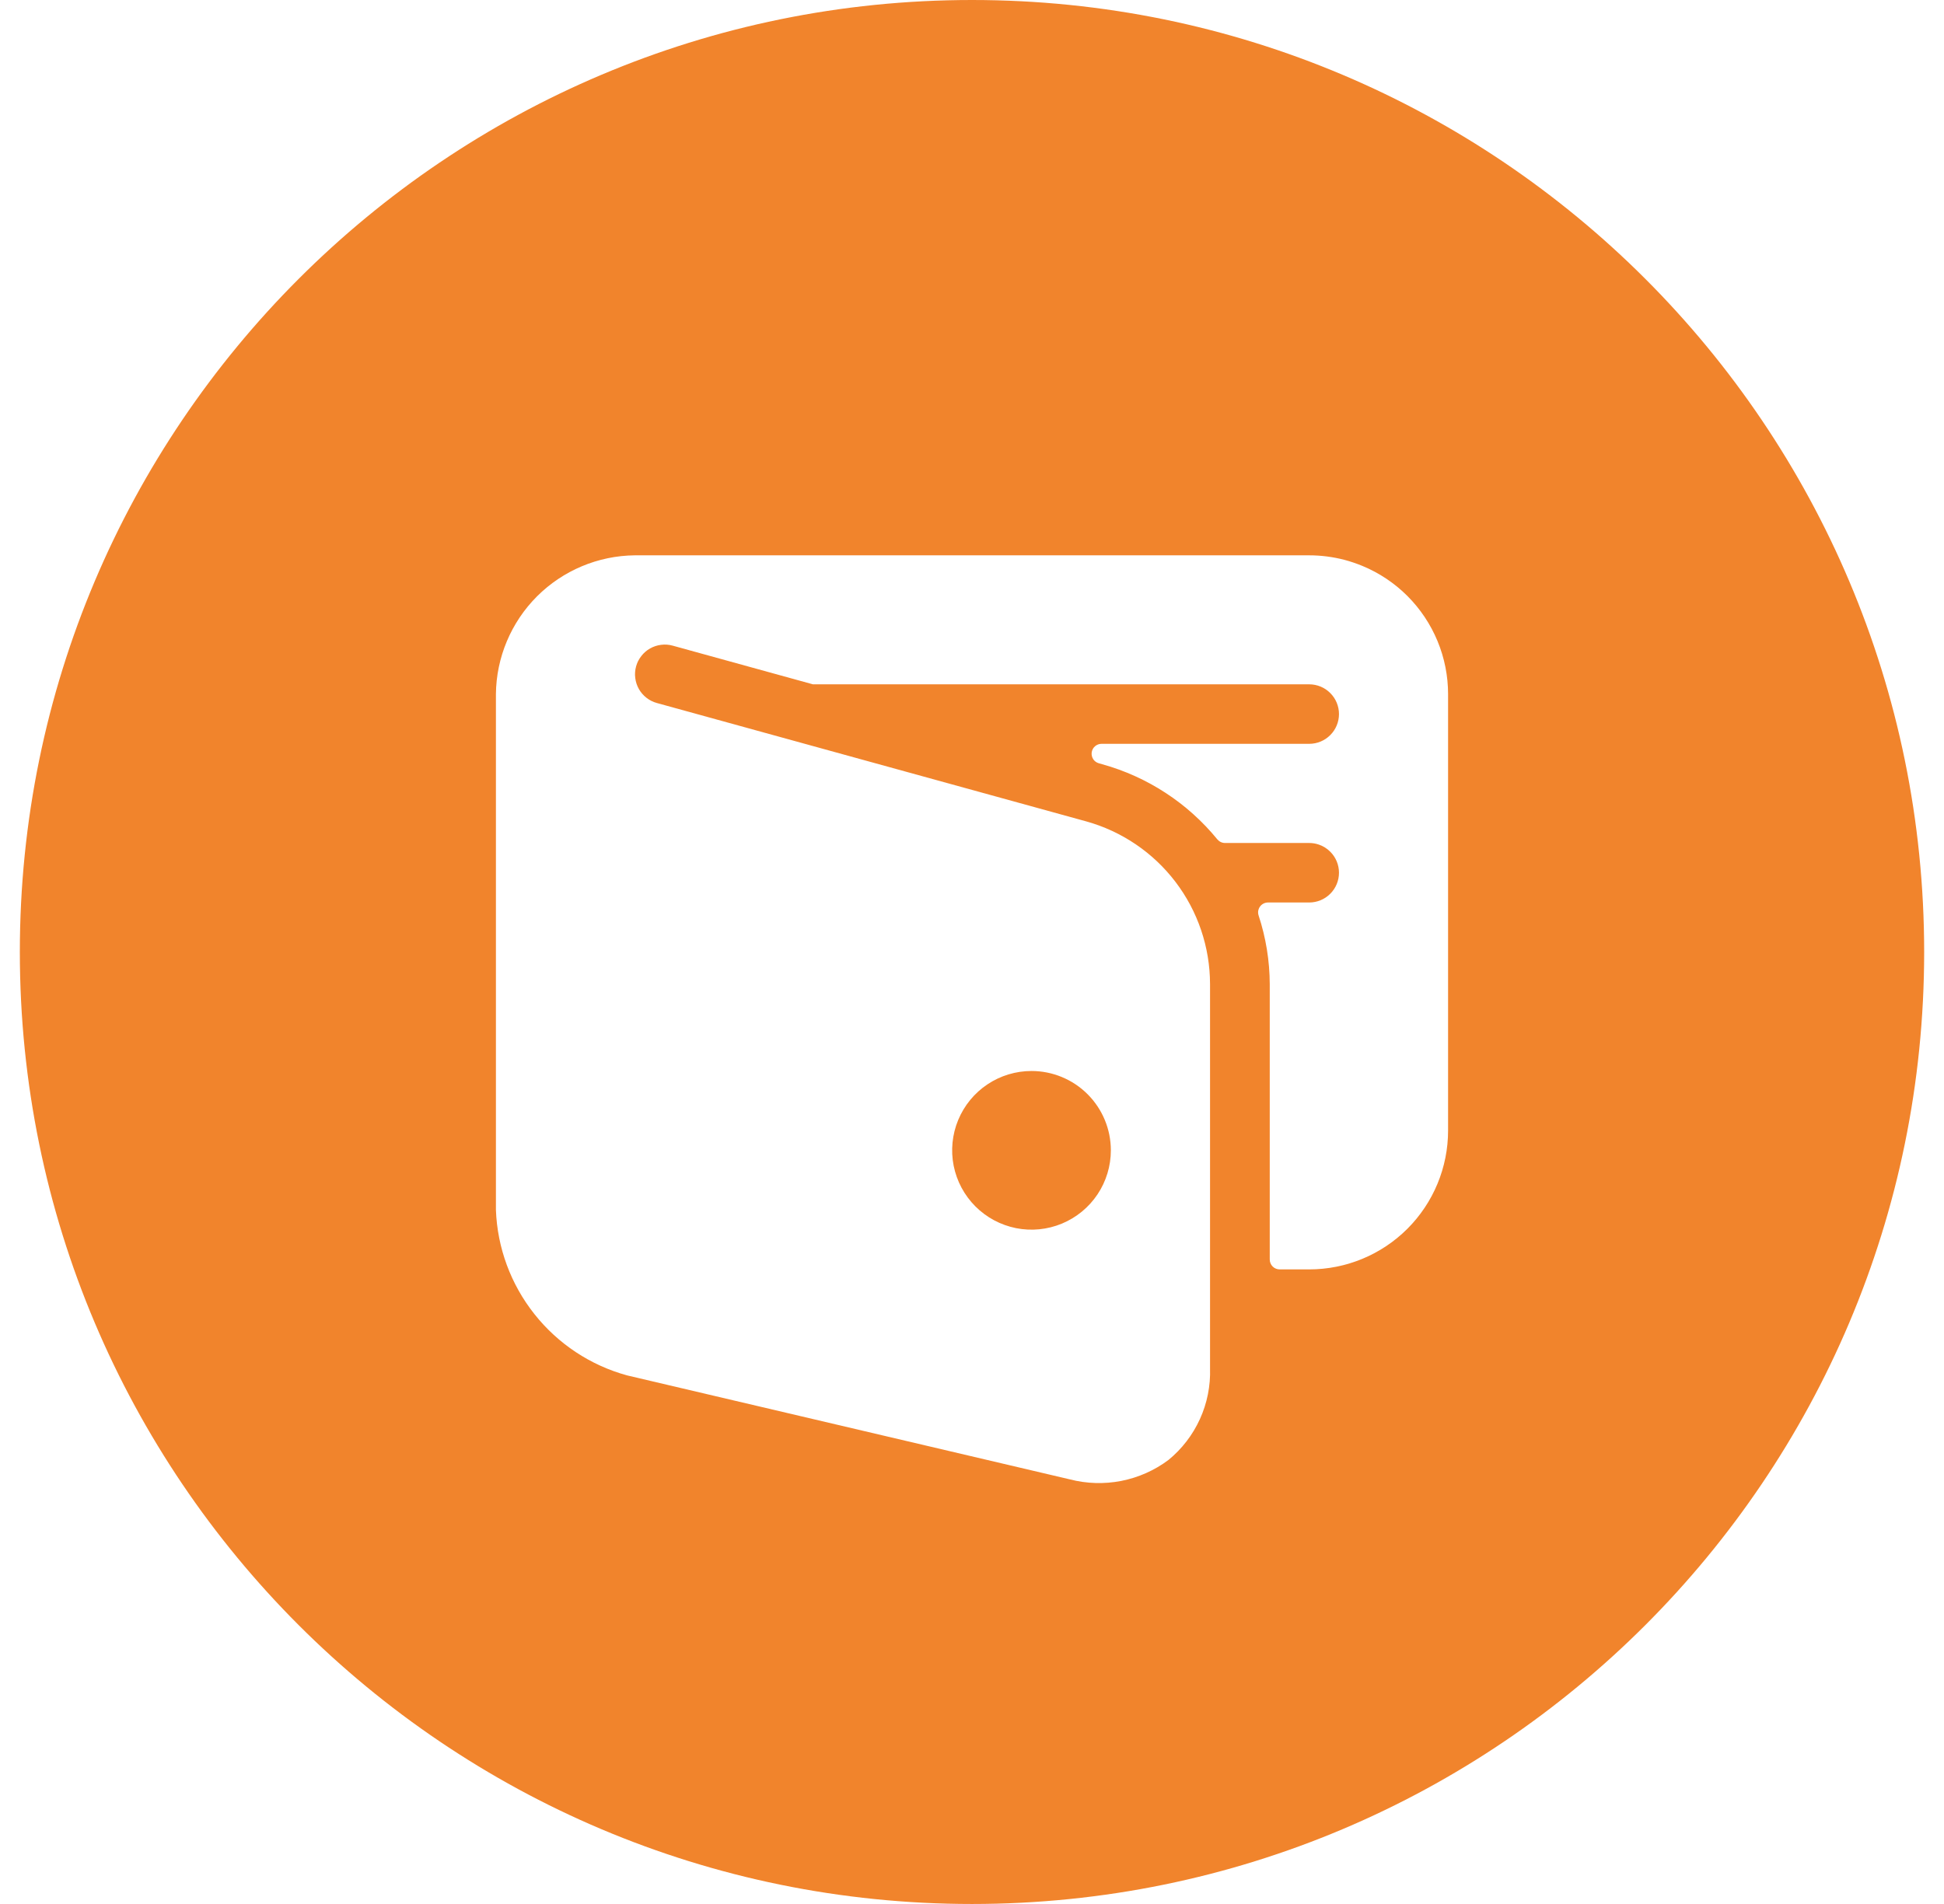 <svg viewBox="0 0 49 48" fill="none" xmlns="http://www.w3.org/2000/svg">
<path d="M27.663 30.111C27.883 29.782 28 29.395 28 29C28 28.47 27.789 27.961 27.414 27.586C27.039 27.211 26.53 27 26 27C25.605 27 25.218 27.117 24.889 27.337C24.56 27.557 24.304 27.869 24.152 28.235C24.001 28.6 23.961 29.002 24.038 29.39C24.116 29.778 24.306 30.134 24.586 30.414C24.866 30.694 25.222 30.884 25.61 30.962C25.998 31.039 26.4 30.999 26.765 30.848C27.131 30.696 27.443 30.44 27.663 30.111Z" fill="#F1842C"/>
<path fill-rule="evenodd" clip-rule="evenodd" d="M24.5 48C37.755 48 48.5 37.255 48.5 24C48.5 10.745 37.755 0 24.5 0C11.245 0 0.5 10.745 0.5 24C0.5 37.255 11.245 48 24.5 48ZM13.535 15.035C14.19 14.381 15.075 14.009 16 14H33C33.3 14 33.598 14.039 33.888 14.114C34.041 14.155 34.192 14.206 34.34 14.267C34.765 14.443 35.151 14.701 35.476 15.026C35.8 15.351 36.058 15.737 36.234 16.162C36.41 16.587 36.5 17.042 36.5 17.502V28.502C36.5 29.43 36.131 30.321 35.475 30.977C34.819 31.633 33.928 32.002 33 32.002H32.255C32.189 32.002 32.125 31.976 32.078 31.929C32.031 31.882 32.005 31.818 32.005 31.752V24.81C32.003 24.222 31.908 23.638 31.724 23.079C31.712 23.041 31.708 23.002 31.714 22.962C31.717 22.948 31.72 22.934 31.725 22.921C31.733 22.897 31.744 22.875 31.759 22.855C31.782 22.823 31.813 22.797 31.848 22.779C31.884 22.761 31.922 22.752 31.962 22.752H33C33.199 22.752 33.39 22.673 33.53 22.532C33.671 22.392 33.75 22.201 33.75 22.002C33.75 21.803 33.671 21.612 33.53 21.472C33.449 21.39 33.351 21.33 33.244 21.293C33.166 21.266 33.084 21.252 33 21.252H30.878C30.841 21.252 30.804 21.244 30.771 21.228C30.737 21.212 30.708 21.189 30.684 21.161C29.936 20.245 28.923 19.584 27.784 19.267L27.698 19.243C27.665 19.234 27.634 19.218 27.607 19.196C27.587 19.18 27.57 19.161 27.556 19.14C27.523 19.089 27.509 19.028 27.517 18.968C27.525 18.908 27.555 18.853 27.6 18.814C27.646 18.774 27.704 18.752 27.765 18.752H33C33.199 18.752 33.39 18.673 33.53 18.532C33.671 18.392 33.75 18.201 33.75 18.002C33.75 17.803 33.671 17.612 33.53 17.472C33.39 17.331 33.199 17.252 33 17.252H20.49L16.956 16.277C16.861 16.251 16.762 16.243 16.664 16.256C16.566 16.268 16.472 16.299 16.386 16.347C16.3 16.396 16.225 16.461 16.165 16.539C16.131 16.582 16.102 16.629 16.078 16.678C16.06 16.718 16.045 16.758 16.033 16.8C16.007 16.895 15.999 16.994 16.012 17.092C16.024 17.19 16.055 17.284 16.103 17.37C16.152 17.456 16.217 17.531 16.294 17.591C16.372 17.652 16.461 17.697 16.556 17.723L27.381 20.708C28.277 20.958 29.067 21.494 29.63 22.234C30.193 22.974 30.498 23.878 30.5 24.808V34.5C30.514 34.939 30.427 35.375 30.245 35.775C30.063 36.175 29.792 36.528 29.452 36.806C29.101 37.069 28.695 37.249 28.264 37.334C27.834 37.418 27.39 37.405 26.965 37.295L15.806 34.674C14.883 34.421 14.064 33.879 13.47 33.128C12.875 32.378 12.535 31.457 12.5 30.5V17.5C12.509 16.575 12.881 15.69 13.535 15.035Z" fill="#F1842C"/>
</svg>
